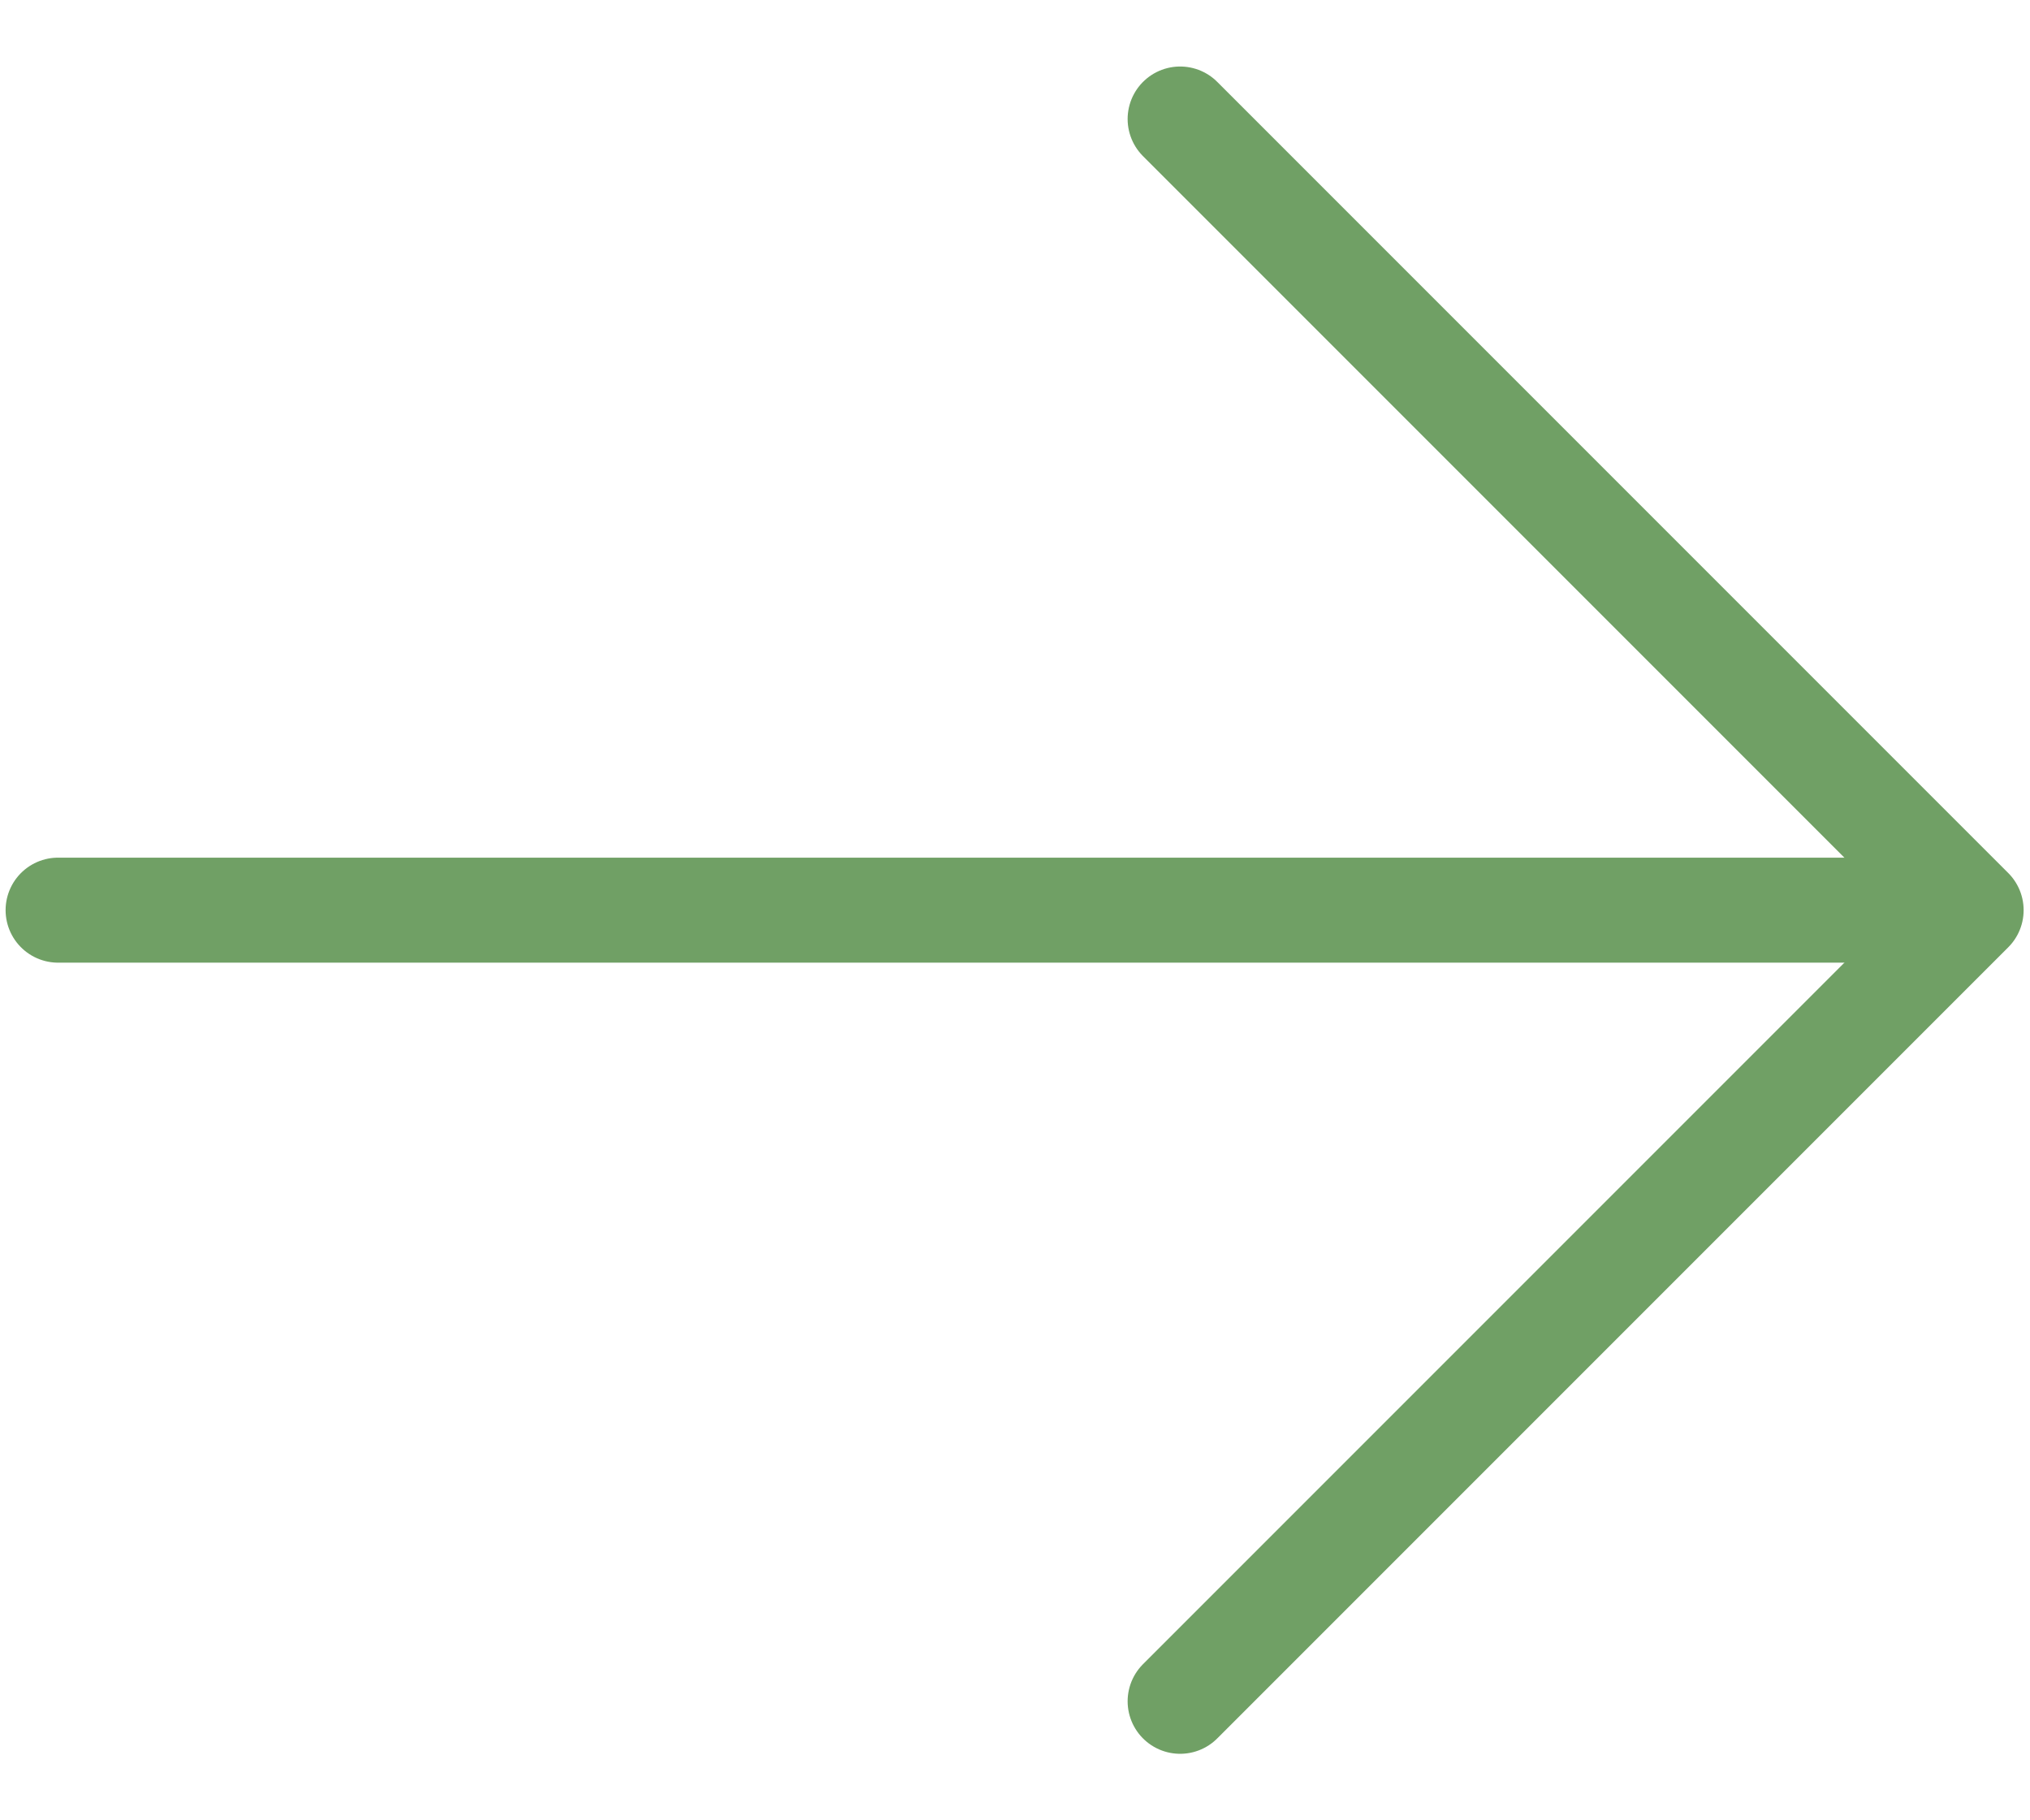 <svg width="29" height="26" viewBox="0 0 29 26" fill="none" xmlns="http://www.w3.org/2000/svg">
<path d="M16.859 24.3L28.159 13L16.859 1.7" stroke="#70A065" stroke-width="1.5" stroke-linecap="round" stroke-linejoin="round"/>
<path d="M0.83 13L27.497 13" stroke="#70A065" stroke-width="1.5" stroke-linecap="round" stroke-linejoin="round"/>
</svg>
